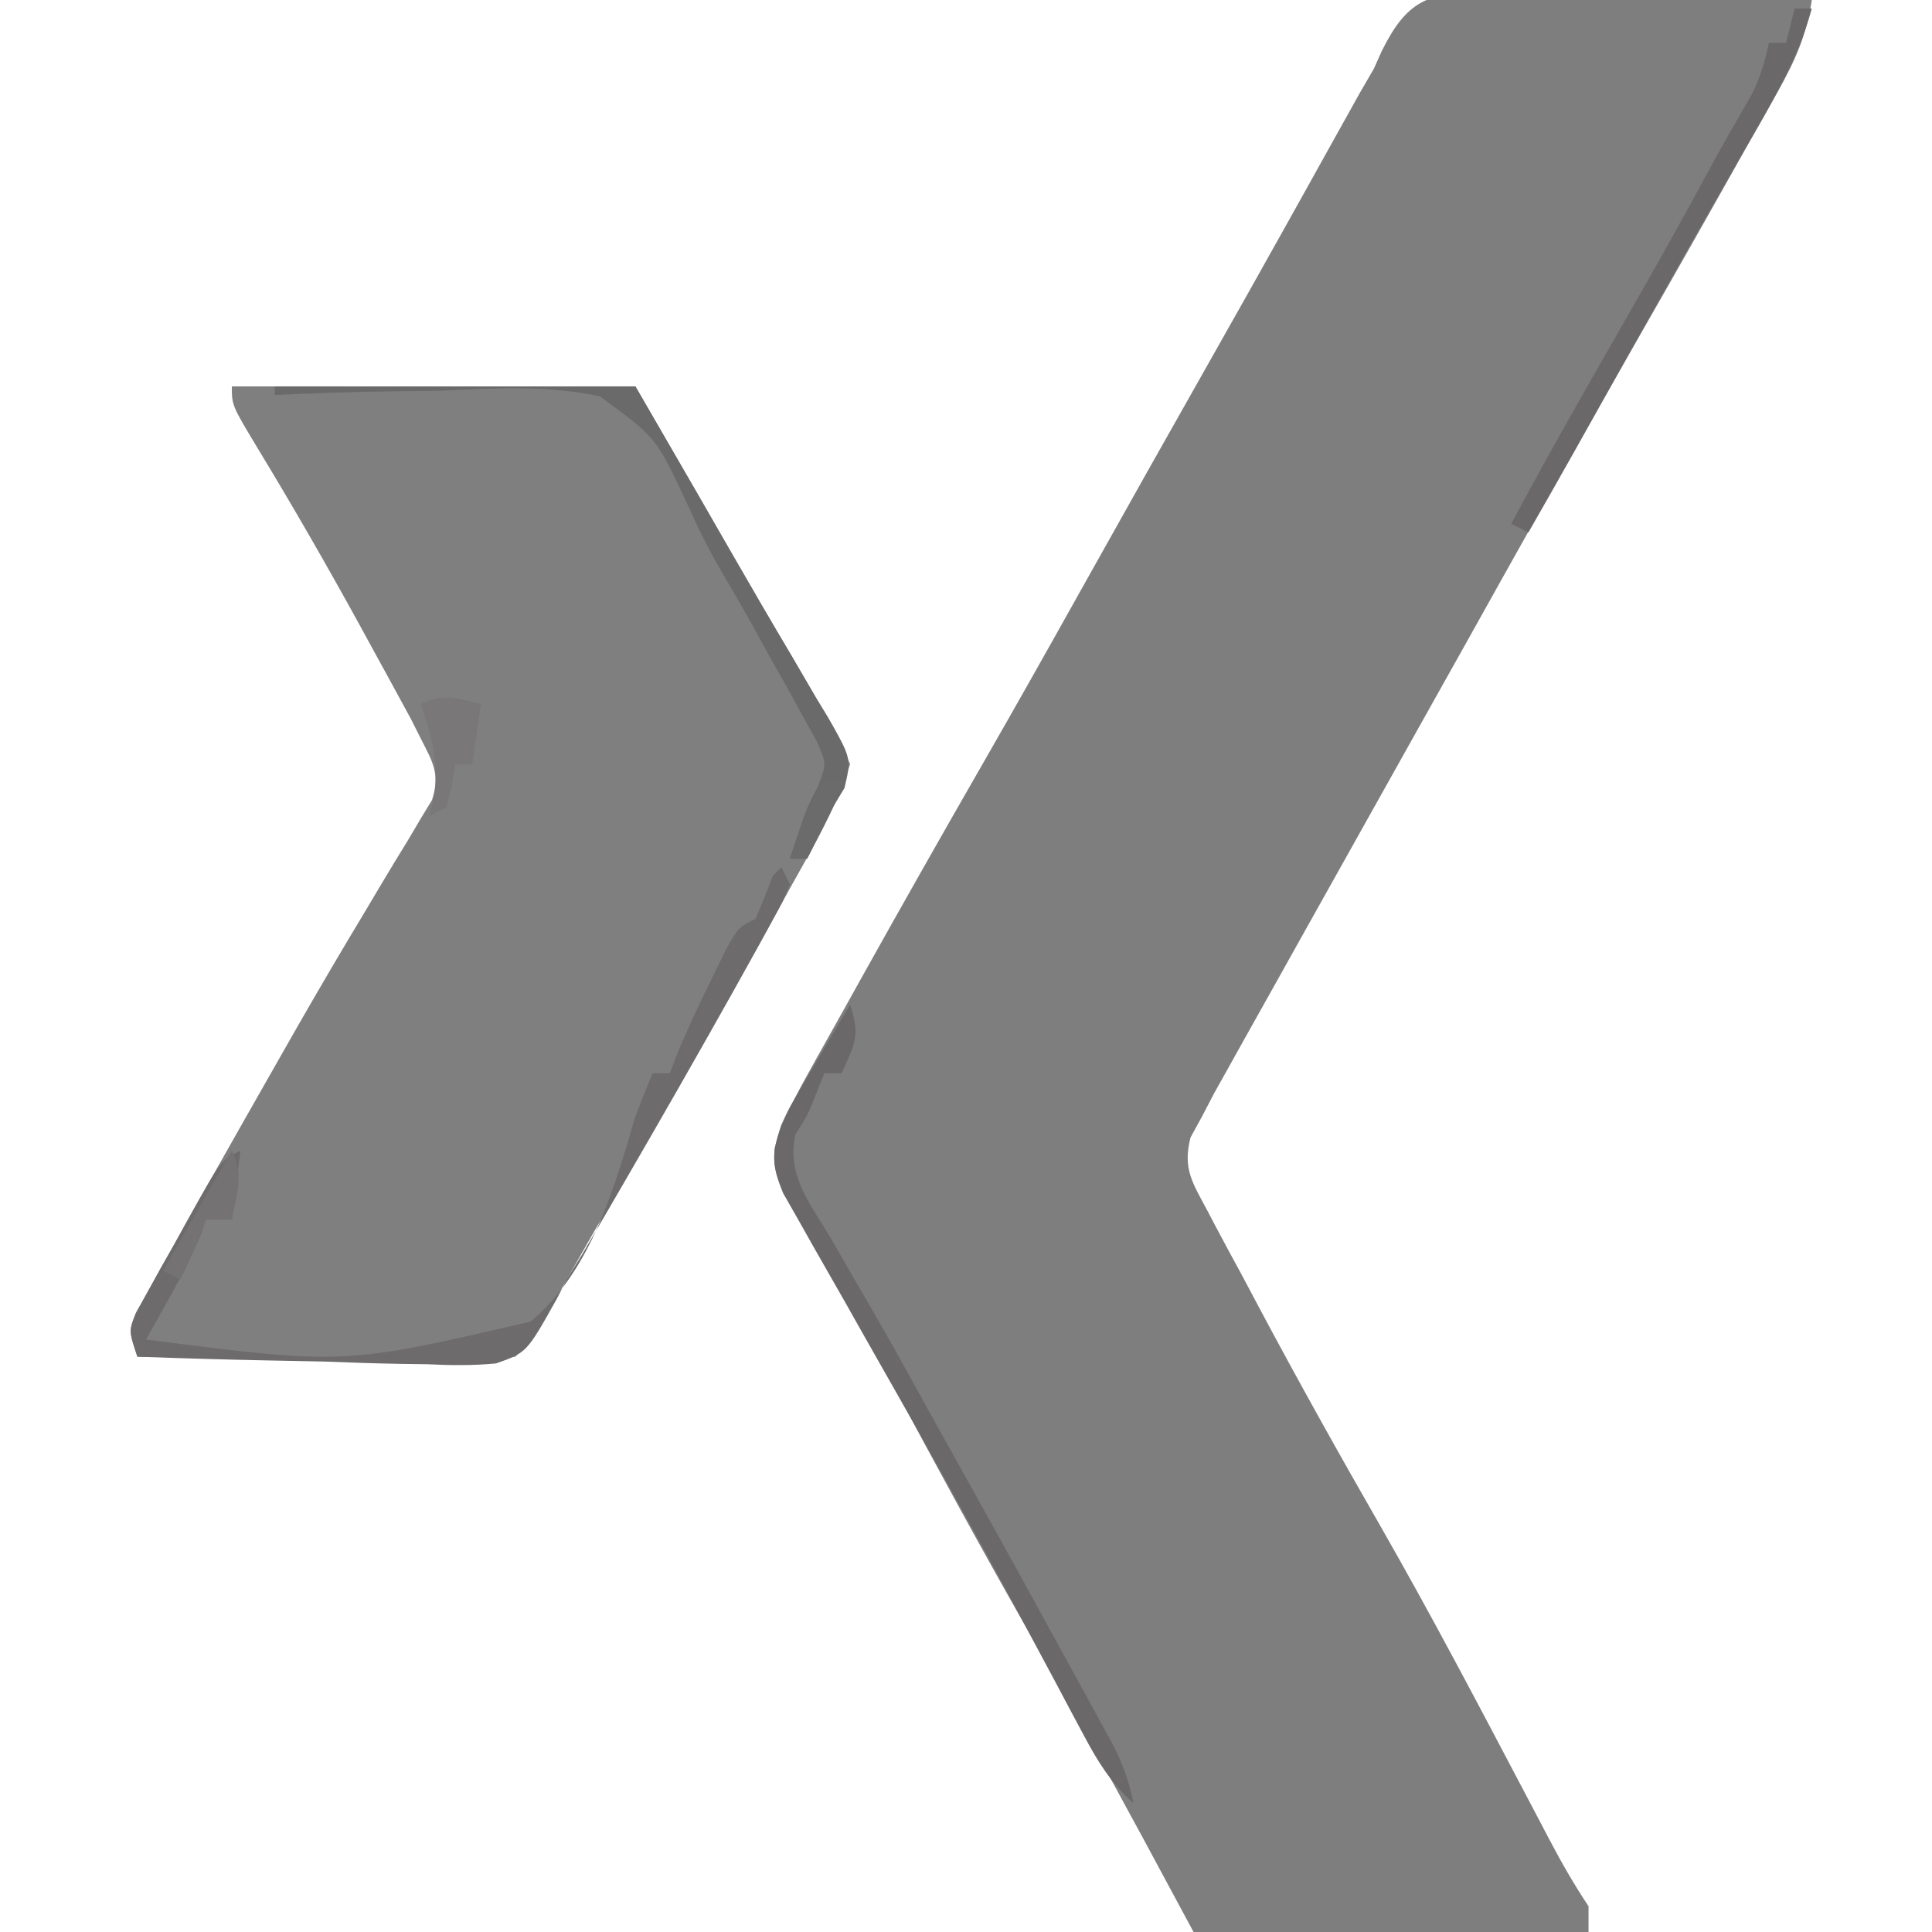 <?xml version="1.0" encoding="UTF-8"?>
<svg version="1.1" xmlns="http://www.w3.org/2000/svg" width="225" height="225">
<path d="M0 0 C0.98 0.041 1.961 0.083 2.971 0.125 C3.985 0.136 4.999 0.148 6.043 0.159 C9.275 0.204 12.502 0.304 15.733 0.406 C17.926 0.447 20.119 0.483 22.313 0.516 C27.683 0.604 33.051 0.738 38.42 0.906 C37.82 4.991 36.483 7.975 34.463 11.563 C33.545 13.204 33.545 13.204 32.609 14.878 C31.942 16.054 31.275 17.23 30.608 18.406 C29.921 19.628 29.235 20.85 28.549 22.072 C24.043 30.091 19.485 38.081 14.907 46.06 C9.26 55.905 3.732 65.817 -1.802 75.726 C-4.126 79.884 -6.456 84.039 -8.786 88.193 C-11.104 92.327 -13.417 96.463 -15.73 100.599 C-17.026 102.916 -18.323 105.233 -19.621 107.55 C-21.358 110.65 -23.092 113.751 -24.823 116.854 C-25.808 118.617 -26.795 120.377 -27.783 122.138 C-28.381 123.212 -28.979 124.285 -29.596 125.391 C-30.124 126.337 -30.653 127.282 -31.198 128.257 C-31.654 129.131 -32.11 130.006 -32.58 130.906 C-33.026 131.721 -33.471 132.535 -33.931 133.375 C-34.866 137.022 -33.703 138.646 -31.951 141.93 C-31.651 142.503 -31.351 143.077 -31.042 143.668 C-30.051 145.549 -29.035 147.415 -28.017 149.281 C-27.317 150.597 -26.617 151.914 -25.919 153.231 C-21.317 161.873 -16.538 170.415 -11.662 178.905 C-5.914 188.953 -0.532 199.193 4.861 209.435 C5.216 210.107 5.57 210.78 5.936 211.473 C6.603 212.739 7.269 214.007 7.933 215.275 C9.326 217.919 10.76 220.416 12.42 222.906 C12.42 223.896 12.42 224.886 12.42 225.906 C-2.76 225.906 -17.94 225.906 -33.58 225.906 C-36.395 220.678 -36.395 220.678 -39.267 215.344 C-43.762 207.021 -48.335 198.75 -53.017 190.531 C-58.36 181.15 -63.52 171.68 -68.597 162.152 C-71.161 157.352 -73.74 152.575 -76.498 147.883 C-76.929 147.146 -77.36 146.409 -77.804 145.65 C-78.583 144.33 -79.374 143.016 -80.18 141.711 C-81.649 139.221 -82.638 137.526 -82.365 134.595 C-81.425 131.374 -80.04 128.744 -78.404 125.813 C-77.923 124.944 -77.923 124.944 -77.431 124.057 C-76.383 122.17 -75.326 120.288 -74.267 118.406 C-73.533 117.09 -72.8 115.773 -72.067 114.456 C-67.439 106.158 -62.752 97.894 -58.018 89.656 C-54.178 82.974 -50.402 76.259 -46.642 69.531 C-41.618 60.541 -36.569 51.565 -31.492 42.604 C-28.589 37.475 -25.701 32.339 -22.83 27.192 C-22.204 26.07 -21.578 24.949 -20.933 23.793 C-19.732 21.639 -18.533 19.484 -17.336 17.328 C-16.513 15.853 -16.513 15.853 -15.674 14.348 C-15.196 13.489 -14.718 12.63 -14.226 11.745 C-13.683 10.808 -13.14 9.871 -12.58 8.906 C-12.272 8.216 -11.963 7.526 -11.645 6.815 C-8.769 1.059 -6.358 -0.004 0 0 Z " fill="#7F7E7F" transform="translate(172.58,-0.906)"/>
<path d="M0 0 C15.51 0 31.02 0 47 0 C54.511 12.974 54.511 12.974 57.988 19.035 C60.394 23.228 62.825 27.403 65.293 31.559 C66.217 33.143 67.14 34.728 68.062 36.312 C68.497 37.027 68.932 37.742 69.38 38.478 C70.535 40.488 70.535 40.488 72 44 C70.267 49.583 67.032 54.696 64.25 59.812 C63.679 60.866 63.107 61.919 62.519 63.003 C56.739 73.588 50.656 83.987 44.535 94.377 C41.783 99.08 39.114 103.831 36.453 108.586 C35 111 35 111 33 113 C31.089 113.241 31.089 113.241 28.734 113.227 C27.853 113.227 26.972 113.227 26.065 113.227 C25.113 113.216 24.161 113.206 23.18 113.195 C21.719 113.191 21.719 113.191 20.229 113.187 C17.111 113.176 13.993 113.15 10.875 113.125 C8.764 113.115 6.654 113.106 4.543 113.098 C-0.638 113.076 -5.819 113.042 -11 113 C-12 110 -12 110 -11.202 107.973 C-10.771 107.201 -10.339 106.429 -9.895 105.633 C-9.412 104.758 -8.929 103.883 -8.432 102.982 C-7.63 101.568 -7.63 101.568 -6.812 100.125 C-5.994 98.654 -5.994 98.654 -5.158 97.153 C-3.451 94.095 -1.728 91.046 0 88 C0.514 87.092 1.028 86.184 1.557 85.249 C3.034 82.643 4.516 80.039 6 77.438 C6.726 76.164 6.726 76.164 7.466 74.864 C10.091 70.274 12.762 65.719 15.492 61.191 C16.058 60.239 16.624 59.286 17.207 58.305 C18.296 56.473 19.4 54.651 20.52 52.838 C21.006 52.015 21.491 51.192 21.992 50.344 C22.429 49.624 22.866 48.904 23.316 48.162 C24.276 45.127 23.417 43.794 22 41 C21.614 40.235 21.228 39.471 20.83 38.683 C20.187 37.502 20.187 37.502 19.531 36.297 C19.047 35.406 18.563 34.516 18.063 33.599 C17.548 32.659 17.032 31.719 16.5 30.75 C15.971 29.782 15.442 28.813 14.897 27.815 C11.058 20.824 7.087 13.922 2.947 7.104 C0 2.206 0 2.206 0 0 Z " fill="#7F7F7F" transform="translate(27,45)"/>
<path d="M0 0 C0.495 0.99 0.495 0.99 1 2 C0.234 3.866 0.234 3.866 -1.035 6.164 C-1.508 7.027 -1.981 7.891 -2.468 8.781 C-2.994 9.719 -3.52 10.658 -4.062 11.625 C-4.867 13.078 -4.867 13.078 -5.688 14.561 C-9.841 22.022 -14.088 29.428 -18.375 36.812 C-18.945 37.795 -19.515 38.777 -20.102 39.79 C-20.653 40.732 -21.205 41.674 -21.773 42.645 C-22.252 43.463 -22.731 44.281 -23.224 45.124 C-23.81 46.073 -24.396 47.022 -25 48 C-25.389 48.761 -25.777 49.522 -26.178 50.306 C-29.664 56.531 -29.664 56.531 -33.232 57.784 C-35.935 58.042 -38.499 58.014 -41.211 57.879 C-42.179 57.866 -43.147 57.853 -44.145 57.84 C-47.224 57.79 -50.297 57.677 -53.375 57.562 C-55.467 57.517 -57.56 57.476 -59.652 57.439 C-64.771 57.34 -69.884 57.185 -75 57 C-76 54 -76 54 -75.135 51.839 C-74.682 51.024 -74.229 50.208 -73.762 49.367 C-73.271 48.479 -72.781 47.591 -72.275 46.676 C-71.751 45.752 -71.227 44.827 -70.688 43.875 C-70.175 42.943 -69.663 42.011 -69.135 41.051 C-65.276 34.138 -65.276 34.138 -63 33 C-63.33 35.64 -63.66 38.28 -64 41 C-64.99 41 -65.98 41 -67 41 C-67.227 41.639 -67.454 42.279 -67.688 42.938 C-68.849 45.648 -70.141 48.124 -71.582 50.691 C-72.26 51.903 -72.26 51.903 -72.952 53.139 C-73.298 53.753 -73.644 54.367 -74 55 C-50.945 57.961 -50.945 57.961 -29.164 52.901 C-22.185 46.922 -19.484 37.522 -17 29 C-16.353 27.326 -15.693 25.656 -15 24 C-14.34 24 -13.68 24 -13 24 C-12.732 23.304 -12.464 22.608 -12.188 21.891 C-10.908 18.776 -9.488 15.77 -8 12.75 C-7.484 11.693 -6.969 10.636 -6.438 9.547 C-5 7 -5 7 -3 6 C-2.298 4.348 -1.63 2.681 -1 1 C-0.67 0.67 -0.34 0.34 0 0 Z " fill="#6D6B6C" transform="translate(91,101)"/>
<path d="M0 0 C1.208 3.623 0.543 4.641 -1 8 C-1.66 8 -2.32 8 -3 8 C-3.289 8.722 -3.578 9.444 -3.875 10.188 C-5 13 -5 13 -6.367 15.102 C-7.414 19.896 -4.673 23.128 -2.25 27.188 C-1.221 28.979 -0.193 30.771 0.836 32.562 C1.364 33.467 1.892 34.372 2.437 35.305 C4.811 39.398 7.09 43.543 9.375 47.688 C10.153 49.088 10.932 50.487 11.711 51.887 C12.088 52.564 12.465 53.242 12.854 53.94 C13.623 55.322 14.392 56.704 15.162 58.085 C18.721 64.478 22.245 70.89 25.75 77.312 C26.339 78.383 26.928 79.454 27.535 80.557 C28.096 81.586 28.657 82.615 29.234 83.676 C29.742 84.603 30.25 85.53 30.772 86.486 C31.849 88.69 32.53 90.605 33 93 C30.379 90.641 28.865 88.194 27.215 85.09 C26.427 83.62 26.427 83.62 25.624 82.12 C25.067 81.07 24.511 80.02 23.938 78.938 C22.756 76.731 21.574 74.526 20.391 72.32 C19.81 71.235 19.229 70.15 18.631 69.032 C16.519 65.105 14.361 61.205 12.188 57.312 C11.811 56.632 11.434 55.952 11.045 55.251 C8.694 51.011 6.312 46.79 3.908 42.58 C2.407 39.947 0.919 37.307 -0.568 34.667 C-1.31 33.355 -2.057 32.046 -2.81 30.74 C-3.87 28.901 -4.911 27.051 -5.949 25.199 C-6.561 24.125 -7.173 23.051 -7.803 21.944 C-9.149 18.633 -9.15 17.331 -8 14 C-7.152 12.147 -7.152 12.147 -6.152 10.449 C-5.795 9.834 -5.437 9.218 -5.068 8.584 C-4.695 7.958 -4.322 7.332 -3.938 6.688 C-3.56 6.042 -3.183 5.397 -2.795 4.732 C-1.87 3.151 -0.936 1.575 0 0 Z " fill="#6A6869" transform="translate(99,117)"/>
<path d="M0 0 C13.86 0 27.72 0 42 0 C49.511 12.974 49.511 12.974 52.988 19.035 C55.394 23.228 57.825 27.403 60.293 31.559 C61.217 33.143 62.14 34.728 63.062 36.312 C63.715 37.384 63.715 37.384 64.38 38.478 C67.16 43.318 67.16 43.318 66.348 46.773 C65.903 47.508 65.458 48.243 65 49 C64.464 50.093 63.928 51.186 63.375 52.312 C62.921 53.199 62.468 54.086 62 55 C61.34 55 60.68 55 60 55 C61.876 49.238 61.876 49.238 63.228 46.644 C64.278 43.98 64.278 43.98 63.101 41.3 C62.567 40.338 62.034 39.377 61.484 38.387 C60.891 37.302 60.298 36.217 59.688 35.1 C59.048 33.974 58.409 32.848 57.75 31.688 C57.157 30.604 56.564 29.521 55.953 28.404 C54.7 26.141 53.41 23.896 52.089 21.671 C50.546 19.054 49.254 16.4 48.008 13.629 C44.439 5.968 44.439 5.968 37.848 1.147 C31.725 -0.152 25.587 0.2 19.375 0.5 C17.494 0.532 15.612 0.557 13.73 0.574 C9.148 0.632 4.578 0.789 0 1 C0 0.67 0 0.34 0 0 Z " fill="#6A6A6A" transform="translate(32,45)"/>
<path d="M0 0 C0.66 0 1.32 0 2 0 C0.375 5.975 -2.676 10.994 -5.75 16.312 C-6.921 18.36 -8.092 20.409 -9.262 22.457 C-9.872 23.523 -10.482 24.588 -11.111 25.686 C-14.295 31.272 -17.427 36.886 -20.562 42.5 C-24.017 48.681 -27.473 54.86 -31 61 C-31.66 60.67 -32.32 60.34 -33 60 C-29.132 52.756 -25.085 45.623 -21 38.5 C-17.349 32.132 -13.717 25.76 -10.242 19.293 C-8.542 16.155 -6.765 13.063 -4.98 9.973 C-3.995 7.99 -3.45 6.162 -3 4 C-2.34 4 -1.68 4 -1 4 C-0.67 2.68 -0.34 1.36 0 0 Z " fill="#6A6869" transform="translate(209,1)"/>
<path d="M0 0 C-0.33 2.31 -0.66 4.62 -1 7 C-1.66 7 -2.32 7 -3 7 C-3.124 7.804 -3.248 8.609 -3.375 9.438 C-3.581 10.283 -3.788 11.129 -4 12 C-4.99 12.495 -4.99 12.495 -6 13 C-5.794 12.154 -5.588 11.309 -5.375 10.438 C-4.942 6.464 -5.724 3.754 -7 0 C-4.333 -1.333 -2.833 -0.671 0 0 Z " fill="#797778" transform="translate(56,82)"/>
<path d="M0 0 C1.431 2.862 0.6 4.934 0 8 C-0.99 8 -1.98 8 -3 8 C-3.309 8.784 -3.619 9.568 -3.938 10.375 C-5 13 -5 13 -6 15 C-6.66 14.67 -7.32 14.34 -8 14 C-5.36 9.38 -2.72 4.76 0 0 Z " fill="#747273" transform="translate(27,134)"/>
<path d="M0 0 C0.66 0 1.32 0 2 0 C0.801 3.083 -0.477 6.063 -2 9 C-2.66 9 -3.32 9 -4 9 C-2.941 5.597 -1.991 2.986 0 0 Z " fill="#6B6B6B" transform="translate(96,91)"/>
</svg>
